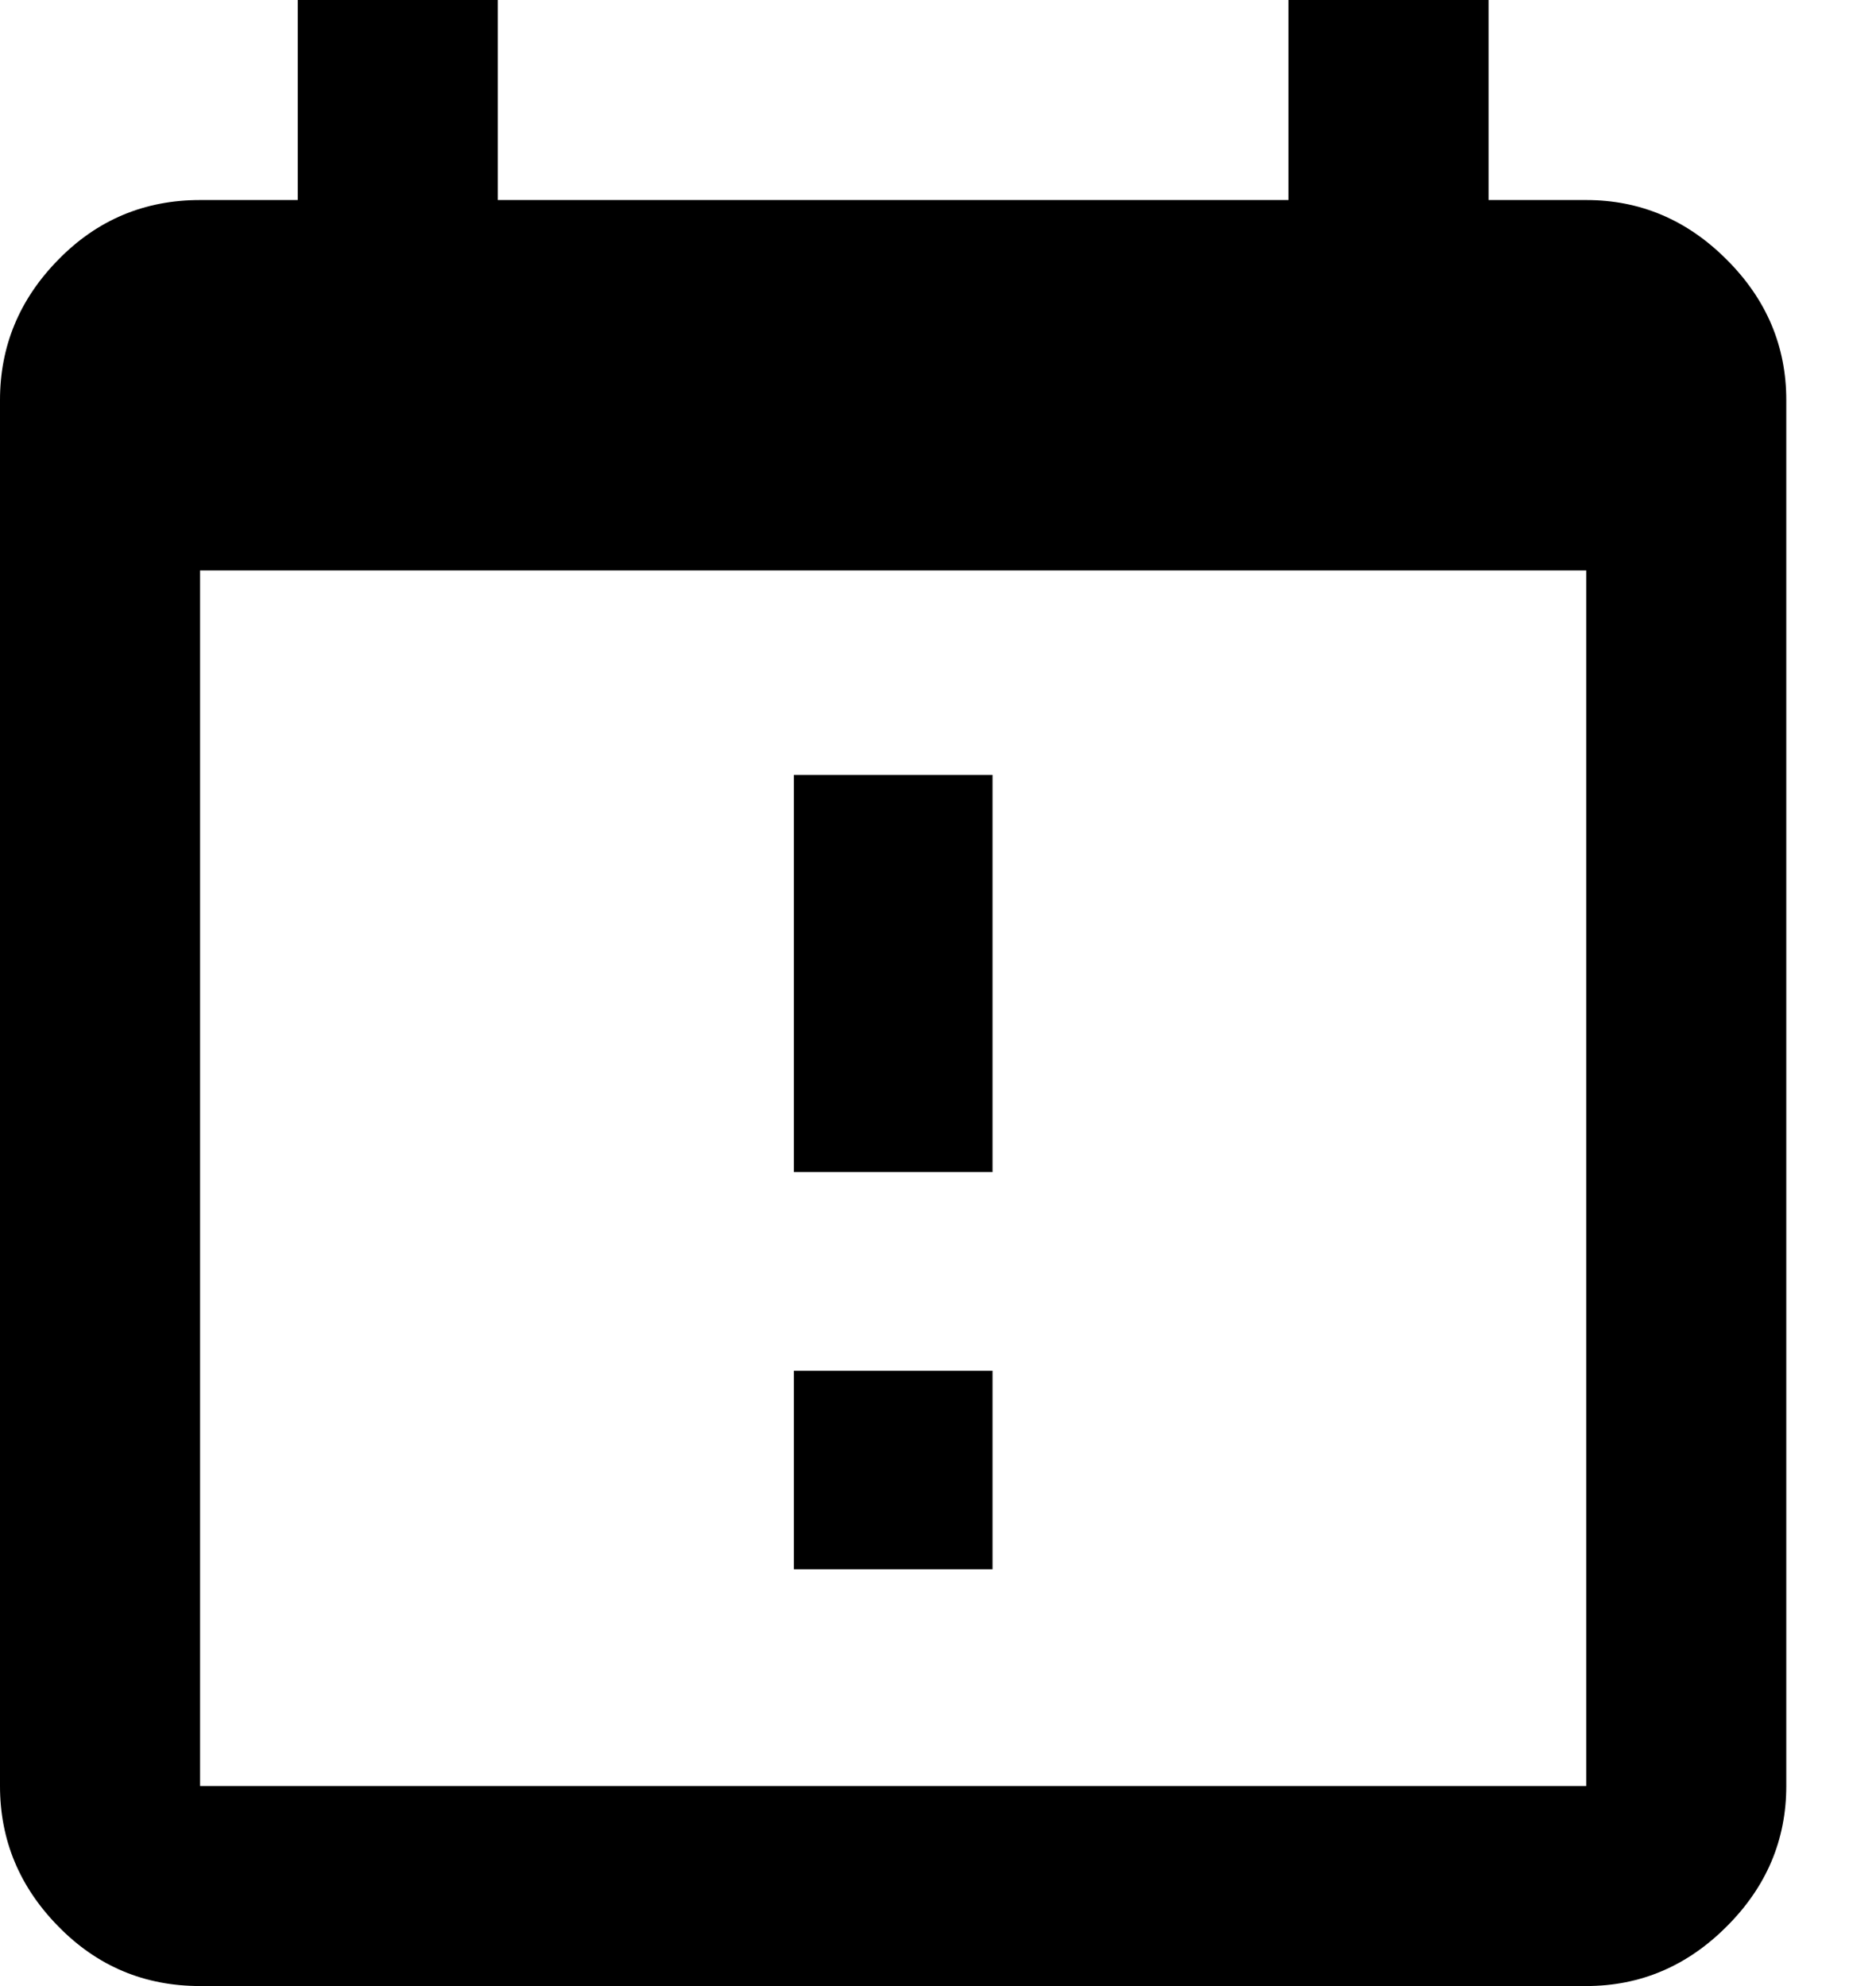 <?xml version="1.0" encoding="UTF-8"?>
<svg width="17px" height="18px" viewBox="0 0 17 18" version="1.1" xmlns="http://www.w3.org/2000/svg" xmlns:xlink="http://www.w3.org/1999/xlink">
    <!-- Generator: Sketch 59 (86127) - https://sketch.com -->
    <title>Unapproved Events</title>
    <desc>Created with Sketch.</desc>
    <g id="Iconography" stroke="none" stroke-width="1" fill="none" fill-rule="evenodd">
        <path d="M4.511,0 L4.511,1.813 L11.676,1.813 L11.676,0 L13.489,0 L13.489,1.813 L14.374,1.813 C14.863,1.813 15.288,1.993 15.647,2.353 C16.007,2.712 16.187,3.137 16.187,3.626 L16.187,16.187 C16.187,16.676 16.007,17.101 15.647,17.46 C15.288,17.82 14.863,18 14.374,18 L1.813,18 C1.309,18 0.881,17.82 0.529,17.46 C0.176,17.101 0,16.676 0,16.187 L0,3.626 C0,3.137 0.176,2.712 0.529,2.353 C0.881,1.993 1.309,1.813 1.813,1.813 L2.698,1.813 L2.698,0 L4.511,0 Z M14.374,5.17 L1.813,5.17 L1.813,16.187 L14.374,16.187 L14.374,5.17 Z M8.994,12.423 L8.994,14.223 L7.194,14.223 L7.194,12.423 L8.994,12.423 Z M8.994,7.023 L8.994,10.623 L7.194,10.623 L7.194,7.023 L8.994,7.023 Z" id="Unapproved-Events" fill="#000000" fill-rule="nonzero"></path>
    </g>
</svg>